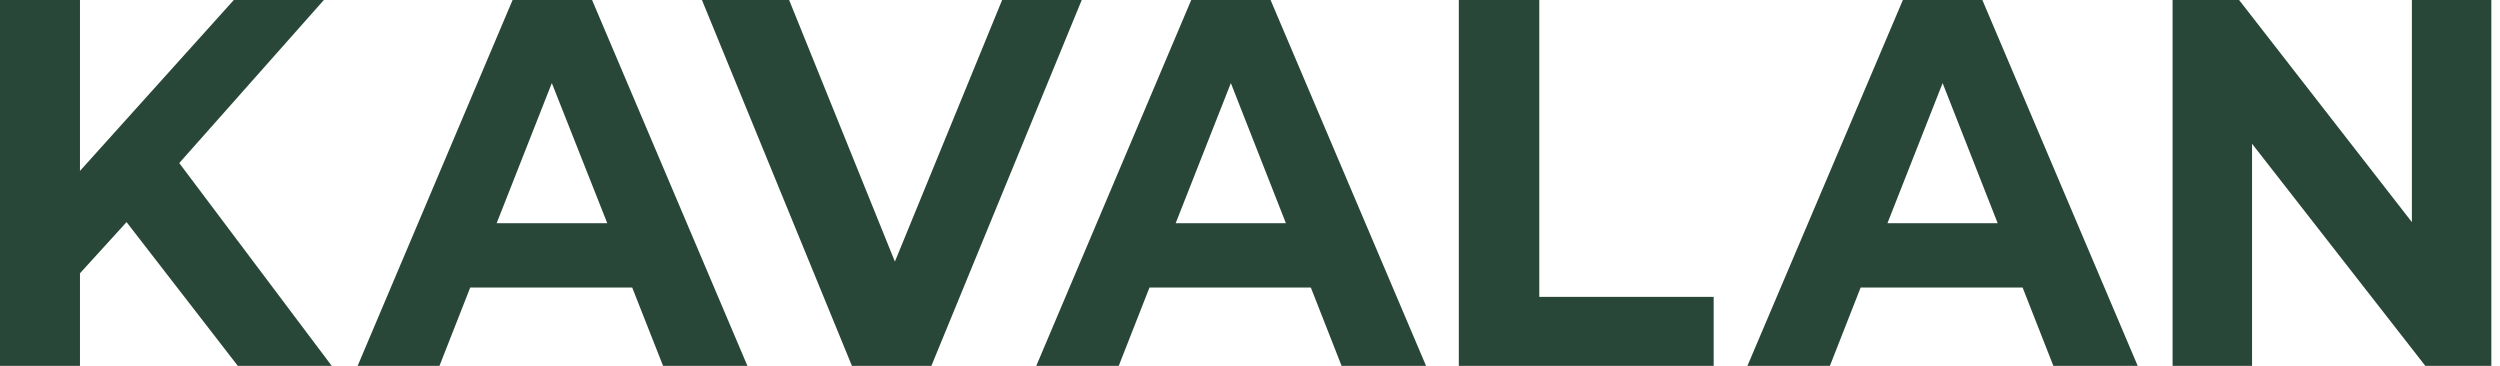 <svg width="164" height="24" viewBox="0 0 164 24" fill="none" xmlns="http://www.w3.org/2000/svg">
<g clip-path="url(#clip0_2571_1455)">
<path d="M8.302 14.57L5.246 17.928V24H0V0H5.246V11.211L15.338 0H21.246L11.759 10.697L21.761 24H15.6L8.302 14.57Z" fill="#294739"/>
<path d="M41.471 18.86H30.848L28.829 24H23.461L33.626 0H38.84L49.03 24H43.497L41.471 18.86ZM39.837 14.643L36.2 5.45L32.58 14.643H39.837Z" fill="#294739"/>
<path d="M70.962 0L61.099 24H55.886L46.047 0H51.767L58.705 17.16L65.74 0H70.962Z" fill="#294739"/>
<path d="M85.99 18.86H75.407L73.389 24H67.98L78.145 0H83.35L93.549 24H88.008L85.99 18.86ZM84.355 14.643L80.744 5.45L77.124 14.643H84.355Z" fill="#294739"/>
<path d="M95.698 0H100.977V19.473H112.417V24H95.698V0Z" fill="#294739"/>
<path d="M132.682 18.86H122.059L120.041 24H114.631L124.829 0H130.043L140.233 24H134.701L132.682 18.86ZM131.048 14.643L127.436 5.45L123.816 14.643H131.048Z" fill="#294739"/>
<path d="M163.432 0V24H159.101L147.734 9.43V24H142.521V0H146.885L158.219 14.57V0H163.432Z" fill="#294739"/>
</g>
<defs>
<clipPath id="clip0_2571_1455">
<rect width="163.432" height="24" fill="white"/>
</clipPath>
</defs>
</svg>

